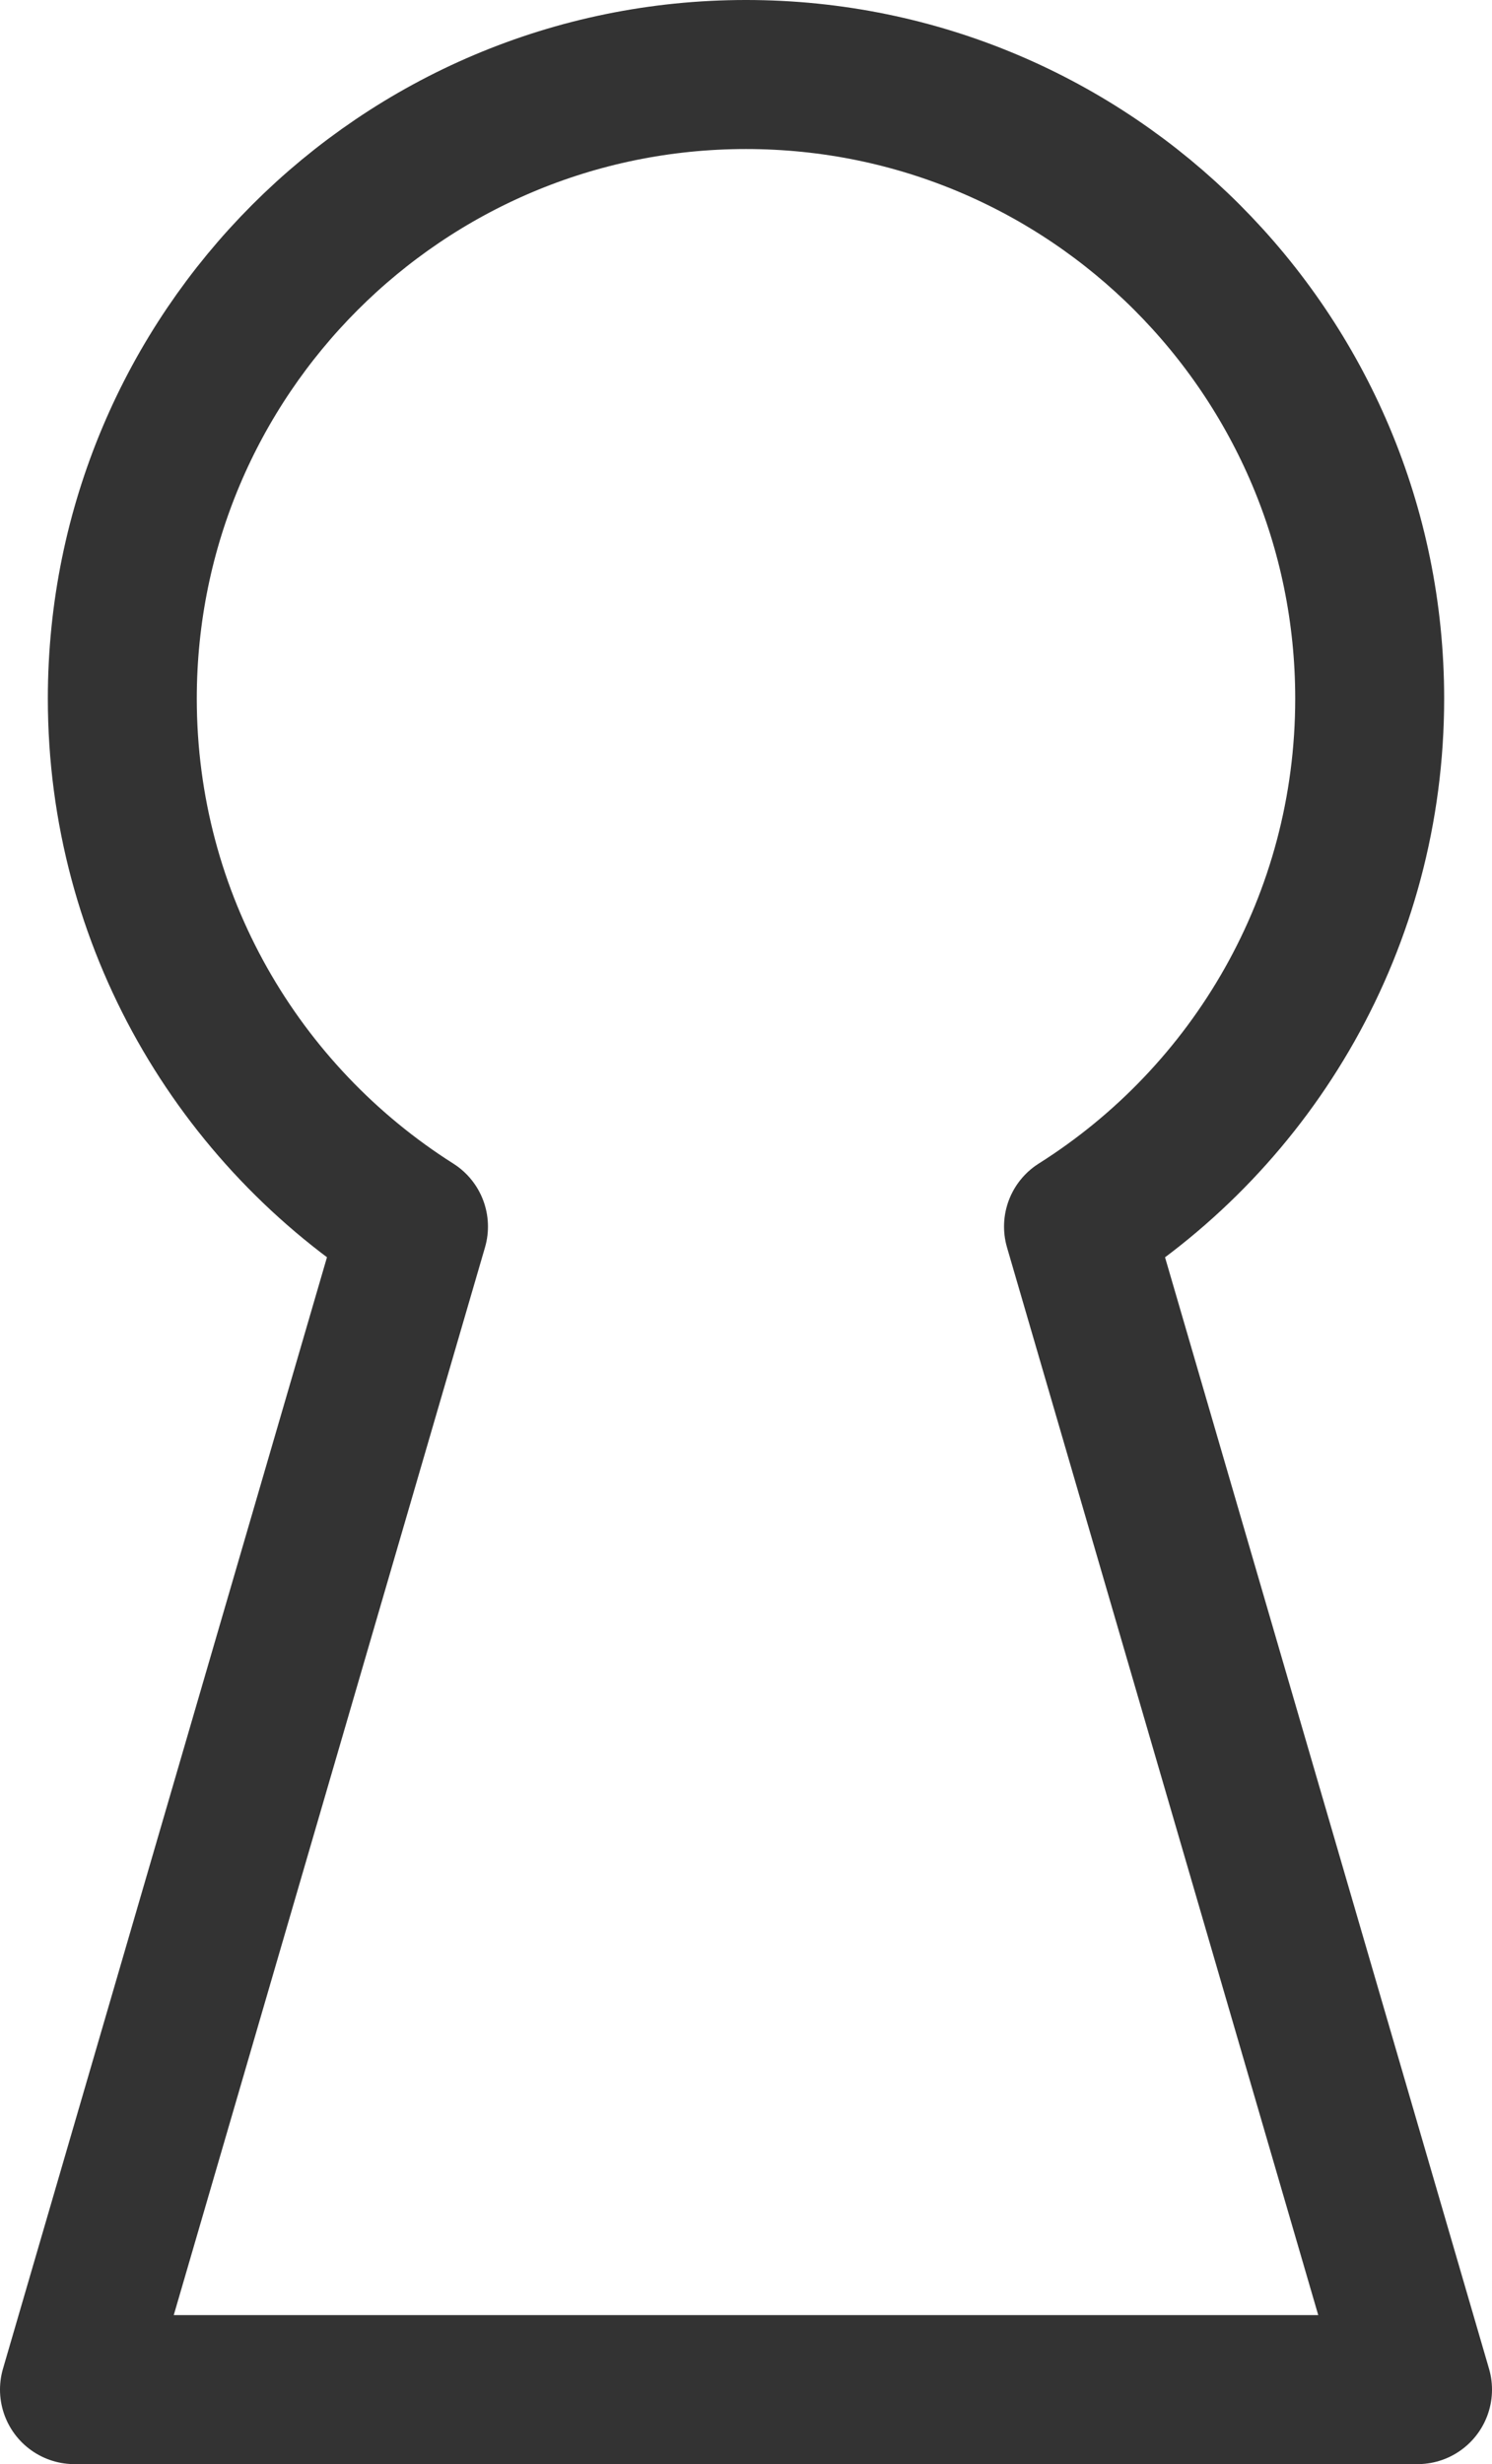 <?xml version="1.0" encoding="UTF-8"?><svg id="_レイヤー_1" xmlns="http://www.w3.org/2000/svg" viewBox="0 0 80.14 132.27"><defs><style>.cls-1{fill:none;stroke:#333;stroke-linecap:round;stroke-linejoin:round;stroke-width:8px;}</style></defs><path class="cls-1" d="M76.14,128.27l-18.21-62.43c9.4-5.93,15.64-16.4,15.64-28.34,0-18.5-15-33.5-33.5-33.5S6.57,19,6.57,37.5c0,11.93,6.25,22.4,15.64,28.34l-18.21,62.43h72.14Z"/></svg>